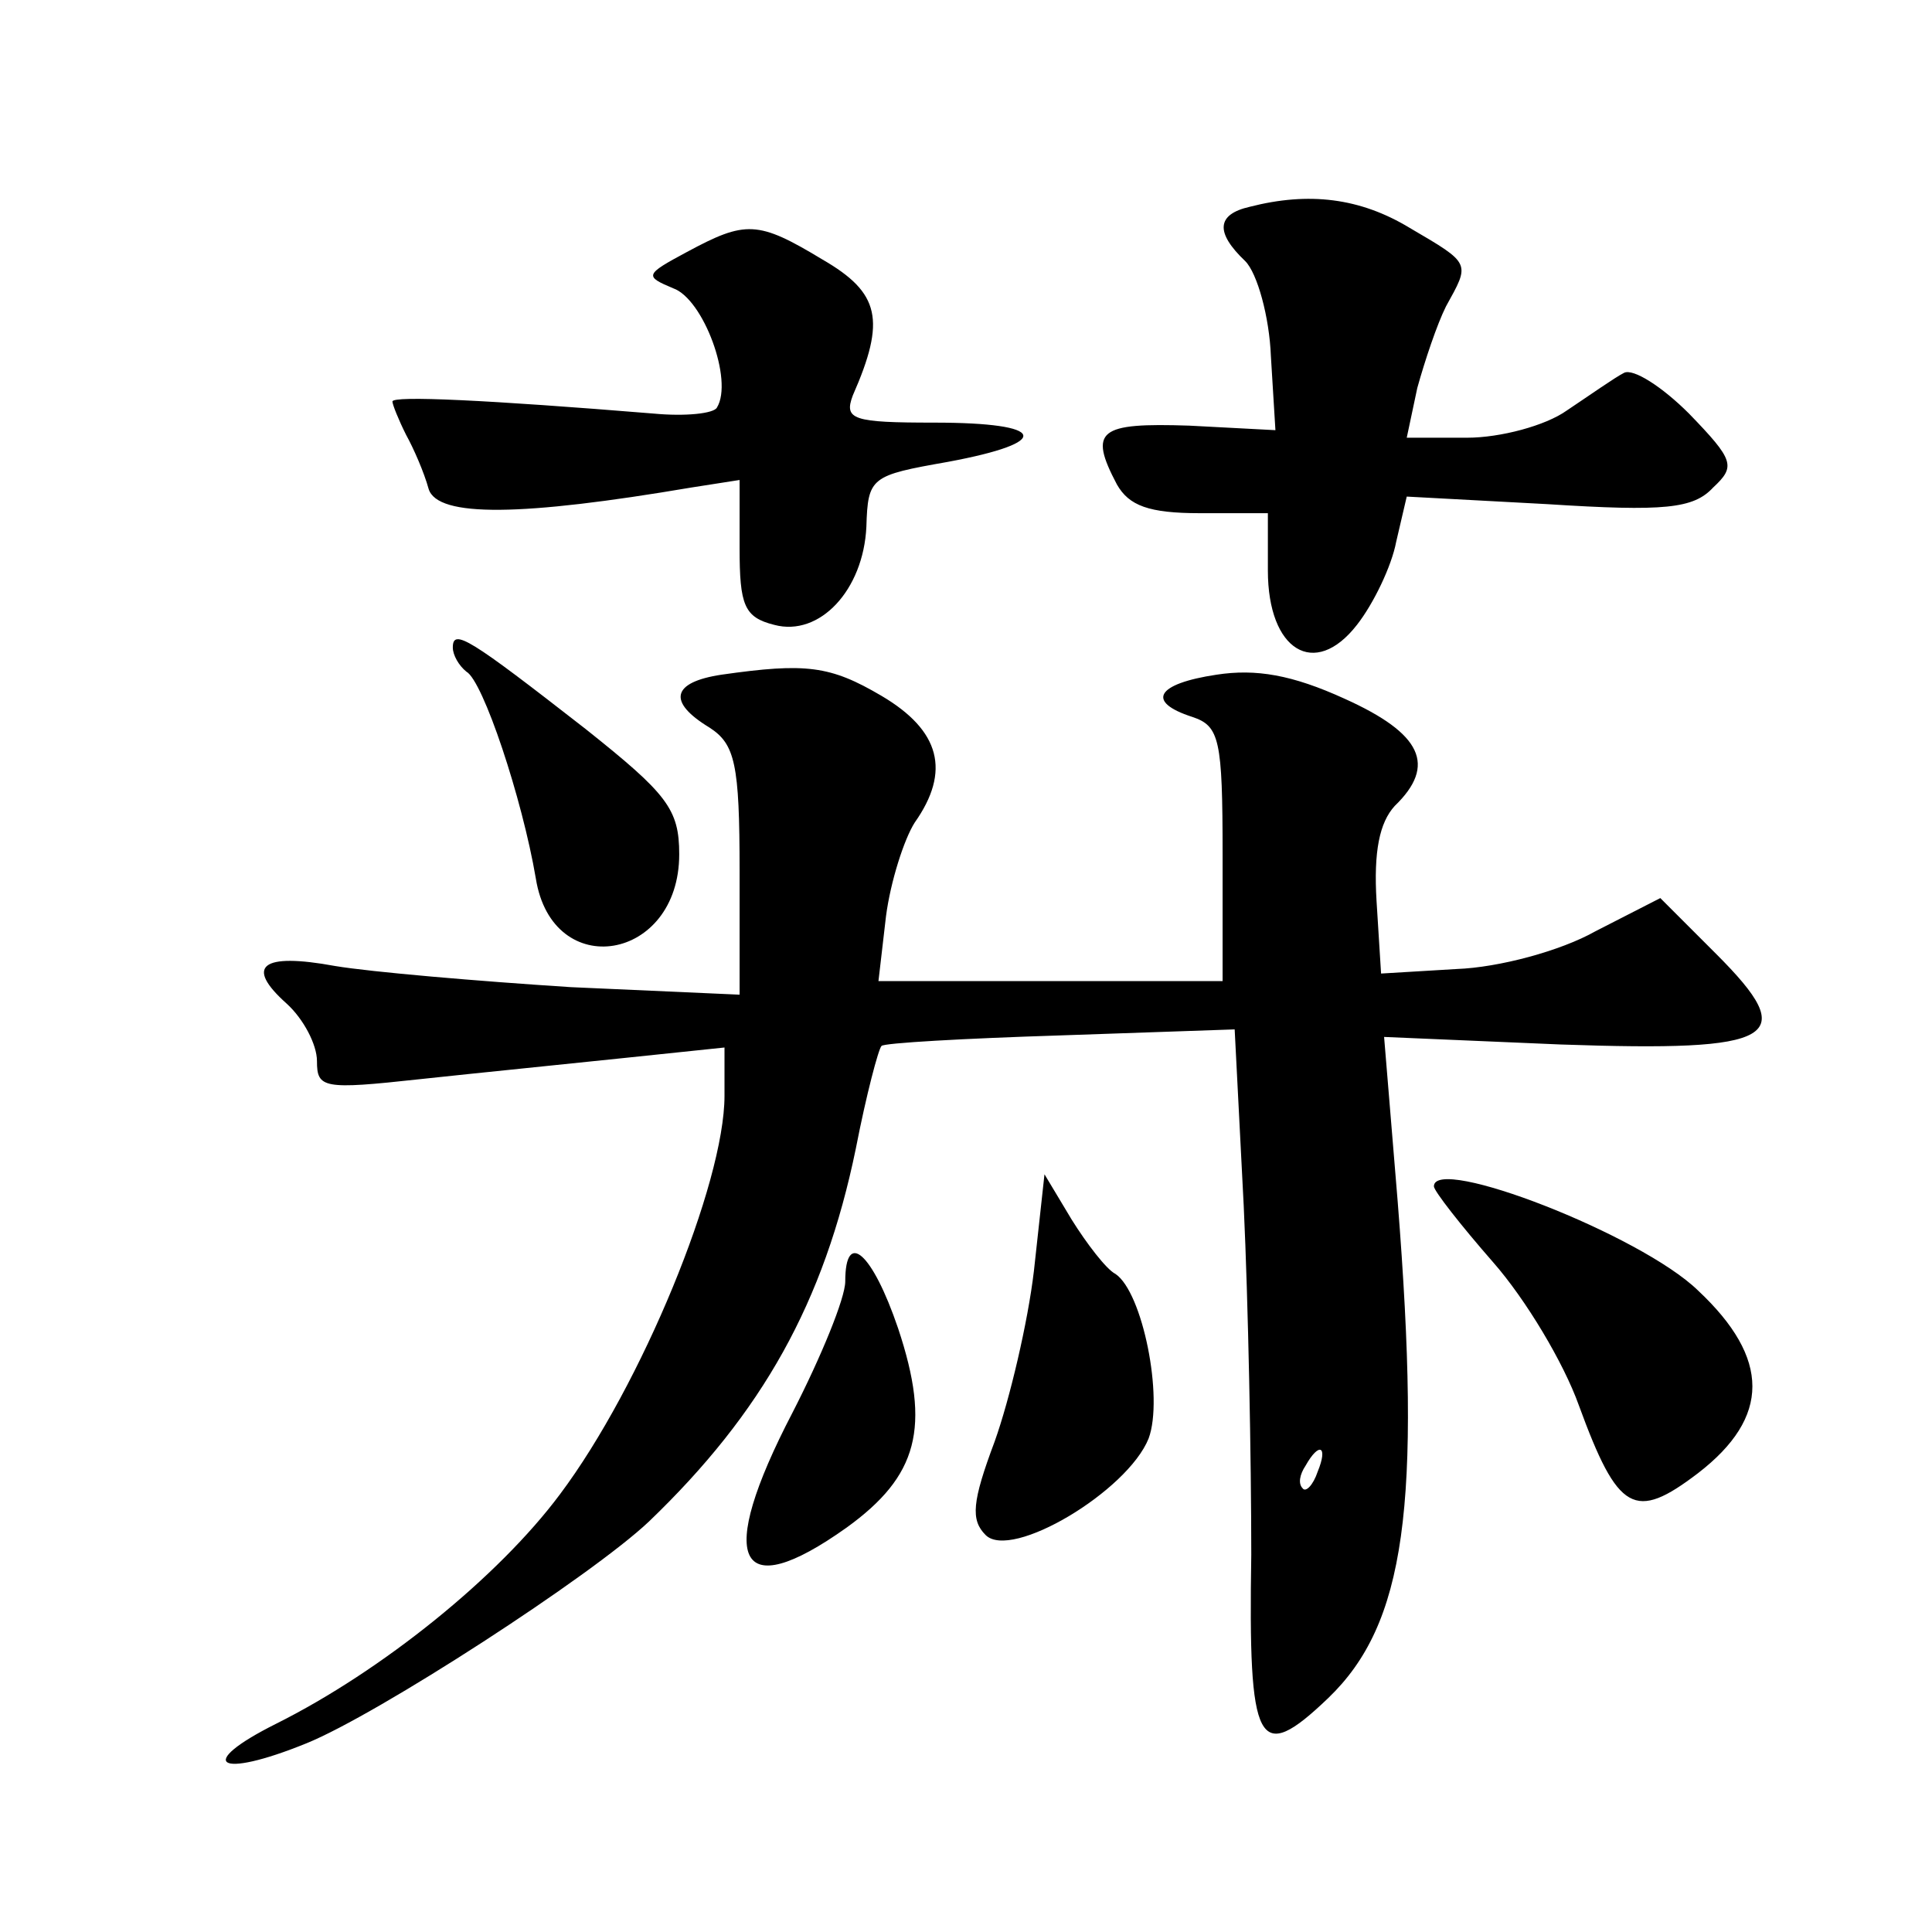 <?xml version="1.0" standalone="no"?>
<!DOCTYPE svg PUBLIC "-//W3C//DTD SVG 20010904//EN"
 "http://www.w3.org/TR/2001/REC-SVG-20010904/DTD/svg10.dtd">
<svg version="1.0" xmlns="http://www.w3.org/2000/svg"
 width="128pt" height="128pt" viewBox="0 0 128 128"
 preserveAspectRatio="xMidYMid meet">
<g transform="translate(0,128) scale(0.1,-0.1)"
fill="#0" stroke="none">
<path d="M828 1143 c-22 -5 -23 -17 -3 -36 8 -8 16 -37 17 -63 l3 -49 -57 3 c-60
2 -67 -3 -48 -39 8 -14 21 -19 55 -19 l45 0 0 -38 c0 -53 31 -72 59 -36 11 14 23
39 26 55 l7 30 93 -5 c78 -5 97 -3 110 11 15 14 14 18 -16 49 -18 18 -37 30 -43
27 -6 -3 -23 -15 -38 -25 -14 -10 -44 -18 -66 -18 l-40 0 7 33 c5 18 13 42 19 54
16 29 17 28 -24 52 -33 20 -67 24 -106 14z M455 1113 c-28 -15 -28 -16 -9 -24 20
-7 40 -61 29 -79 -2 -4 -21 -6 -42 -4 -110 9 -173 12 -173 8 0 -2 4 -12 9 -22 5
-9 12 -25 15 -36 6 -19 62 -18 174 1 l32 5 0 -45 c0 -38 3 -46 23 -51 30 -8 59
23 61 65 1 33 3 34 54 43 70 13 66 26 -9 26 -54 0 -60 2 -54 18 22 50 18 68 -20
90 -43 26 -51 26 -90 5z M300 851 c0 -5 4 -12 9 -16 11 -6 37 -84 46 -137 11 -69
95 -55 95 16 0 30 -8 40 -62 83 -77 60 -88 67 -88 54z M478 833 c-33 -5 -36 -18
-8 -35 17 -11 20 -24 20 -95 l0 -82 -112 5 c-62 4 -132 10 -156 14 -49 9 -60 0
-32 -25 11 -10 20 -27 20 -38 0 -18 4 -19 68 -12 37 4 97 10 135 14 l67 7 0 -32
c0 -58 -55 -192 -109 -264 -41 -55 -118 -117 -188 -152 -54 -27 -39 -37 20 -13
47 19 189 111 227 147 75 72 116 145 137 247 7 36 15 66 17 68 1 2 55 5 118 7 l116
4 6 -117 c3 -64 5 -168 5 -231 -2 -127 4 -140 51 -95 51 49 62 127 46 329 l-9 109
117 -5 c144 -5 159 4 103 60 l-37 37 -43 -22 c-23 -13 -64 -24 -92 -25 l-50 -3
-3 48 c-2 33 2 52 12 63 28 27 18 48 -33 71 -35 16 -59 20 -85 16 -40 -6 -47 -18
-16 -28 18 -6 20 -15 20 -91 l0 -84 -114 0 -114 0 5 43 c3 23 12 51 19 62 24 34
17 61 -22 84 -34 20 -50 22 -106 14z m395 -528 c-3 -9 -8 -14 -10 -11 -3 3 -2 9
2 15 9 16 15 13 8 -4z M685 438 c-4 -34 -16 -85 -26 -113 -15 -40 -16 -52 -6 -62
17 -17 94 29 108 64 10 27 -4 97 -22 109 -6 3 -19 20 -29 36 l-18 30 -7 -64z M950
494 c0 -3 18 -26 39 -50 22 -25 47 -67 57 -95 26 -71 37 -77 79 -45 48 37 48 76
0 121 -38 37 -175 90 -175 69z M560 431 c0 -11 -16 -50 -35 -87 -51 -98 -37 -128
36 -76 47 34 56 66 34 132 -17 50 -35 66 -35 31z"/>
</g>
</svg>
